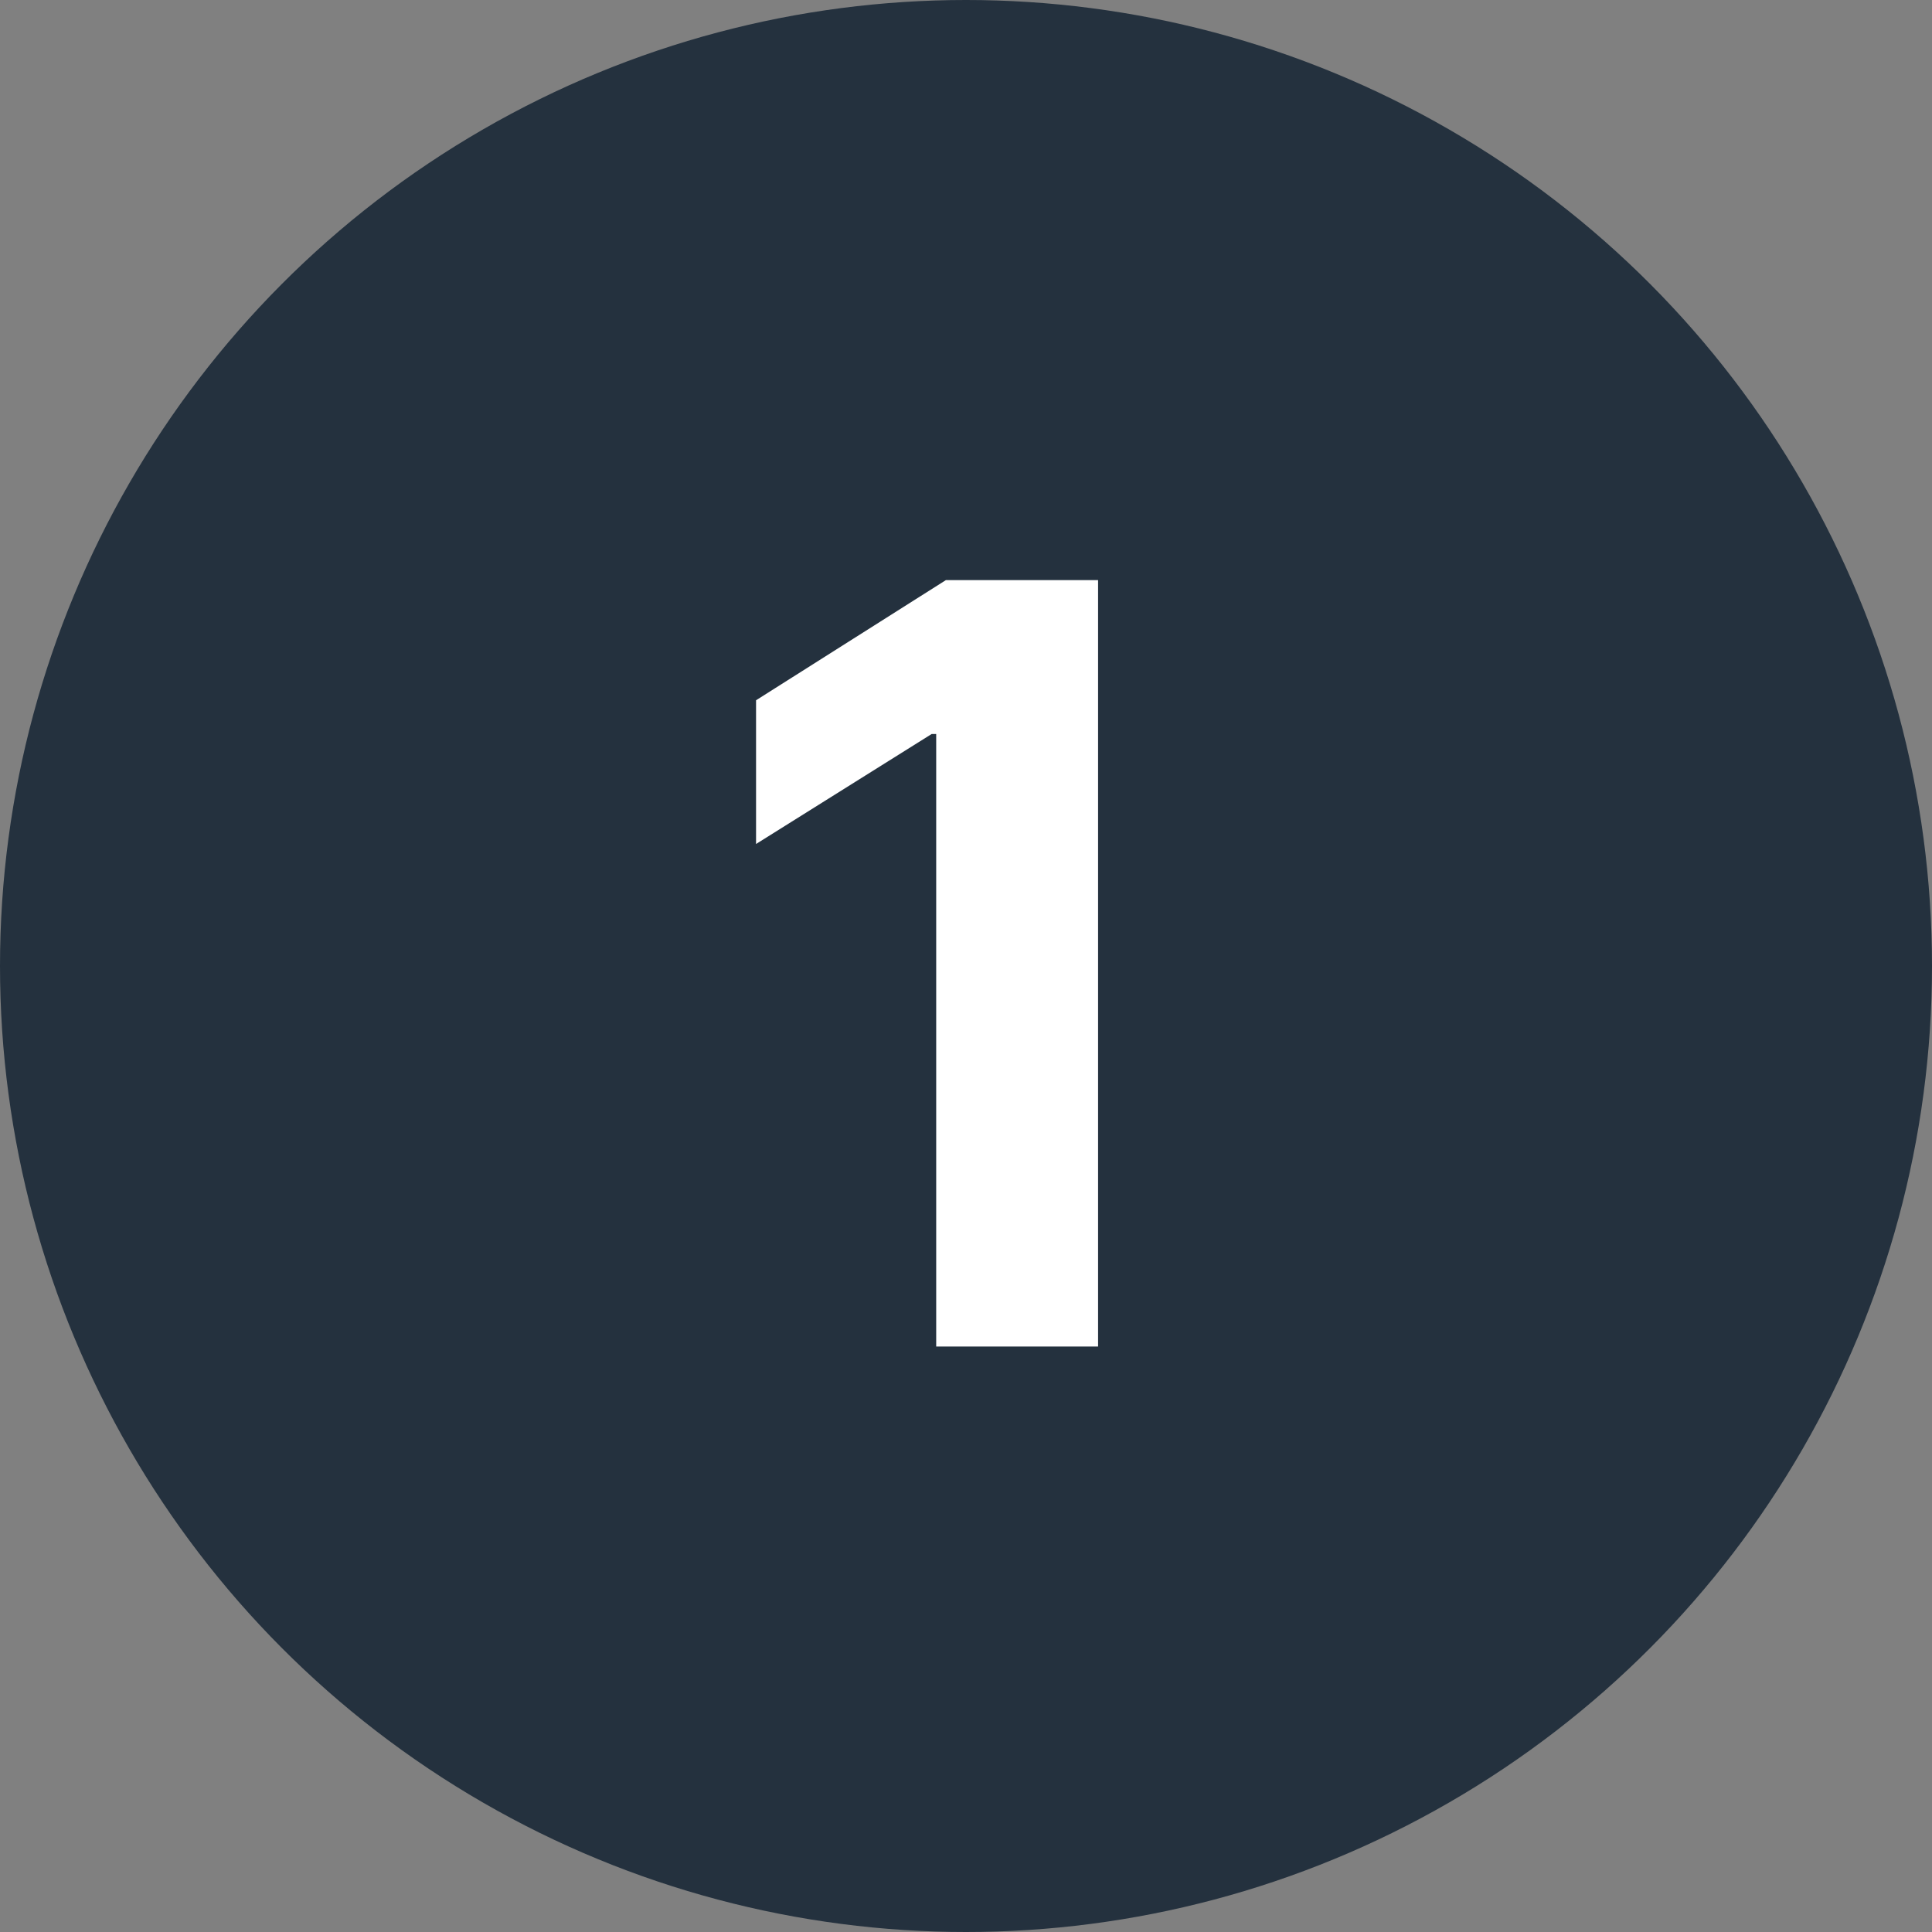<svg xmlns="http://www.w3.org/2000/svg" width="33" height="33" viewBox="0 0 33 33"><rect x="0" y="0" width="33" height="33" fill="#808080" stroke="none"/><g transform="translate(-85 -1002)"><circle cx="16.5" cy="16.5" r="16.5" transform="translate(85 1002)" fill="#24313e"/><path d="M6.756-13.091h-2.6L.914-11.039v2.455l3-1.879h.077V0H6.756Z" transform="translate(97 1025)" fill="#fff"/></g></svg>